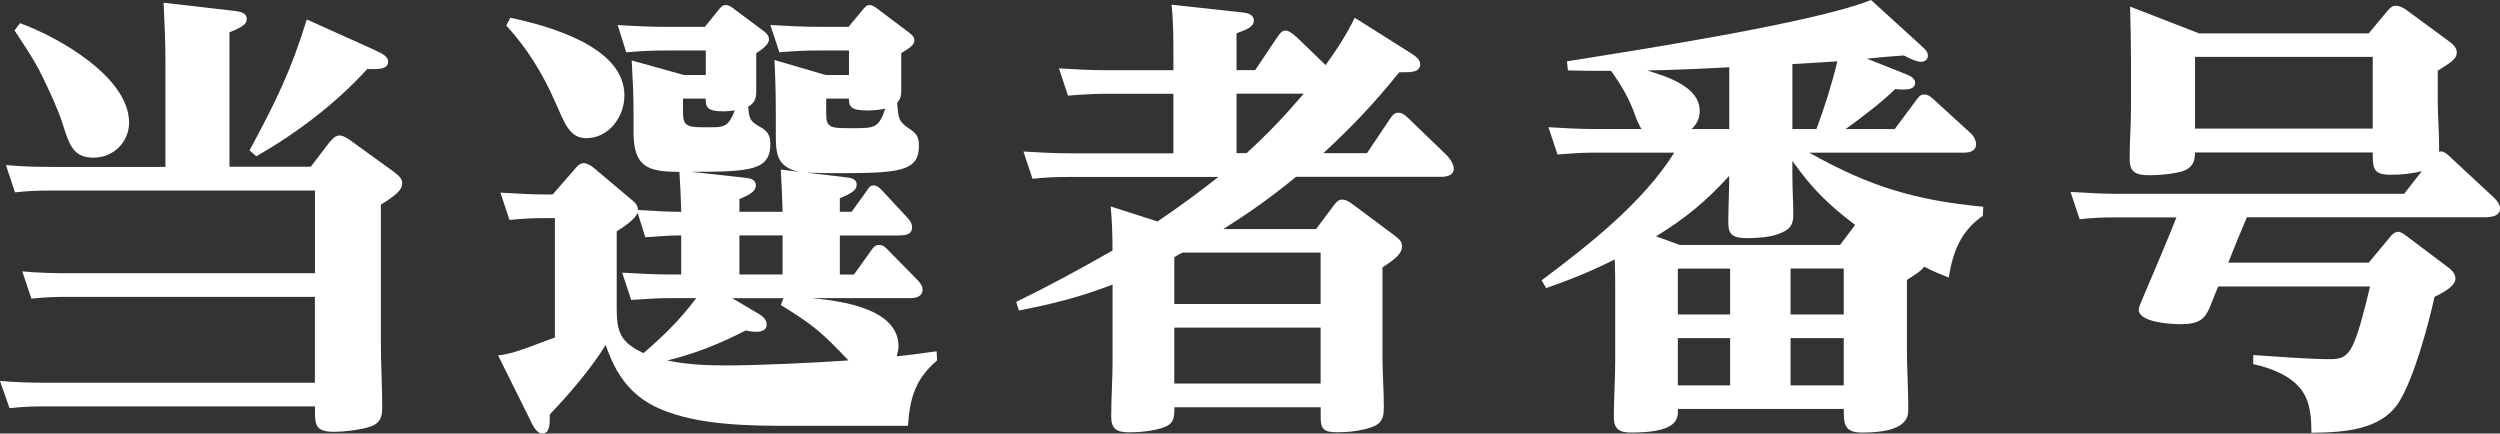 <?xml version="1.0" encoding="UTF-8"?><svg id="a" xmlns="http://www.w3.org/2000/svg" viewBox="0 0 438.09 75.97"><rect x="0" y="0" width="438.09" height="75.97" fill="#333333" stroke="none"/><defs><style>.b{fill:#fff;}</style></defs><path class="b" d="M57.82,24.85c.4-.48.96-1.11,1.67-1.11.64,0,1.35.48,1.83.8l7.49,5.42c1.27.96,1.67,1.35,1.67,2.23,0,1.11-1.27,2.15-3.74,3.66v24.05c0,3.82.24,7.65.24,11.55,0,2.39-.88,3.11-3.34,3.66-1.59.32-3.5.56-5.18.56-3.11,0-3.26-1.27-3.26-3.42v-1.04H7.72c-2.07,0-4.06.08-6.05.32l-1.67-4.78c2.71.24,5.33.32,8.04.32h47.14v-15.05H11.55c-2.15,0-3.9.08-6.05.32l-1.59-4.78c2.63.24,5.34.32,7.96.32h43.32v-14.49H8.68c-2.23,0-3.82.08-6.05.32l-1.59-4.78c2.63.24,5.33.32,7.96.32h19.99V10.75c0-3.42-.16-6.85-.32-10.27l12.42,1.43c1.35.16,2.15.48,2.15,1.43,0,.88-.8,1.43-3.03,2.31v23.57h14.25l3.34-4.38ZM22.62,21.5c0,3.42-2.79,6.13-6.21,6.13s-4.22-1.99-5.42-5.89c-.88-2.87-3.42-8.12-4.22-9.64-1.19-2.23-2.87-4.7-4.22-6.77l.96-1.27c6.61,2.39,19.11,9.4,19.11,17.44ZM65.62,8.76c1.59.72,2.39,1.19,2.39,2.07,0,1.27-1.67,1.27-2.55,1.27h-1.11c-5.5,6.05-12.34,11.23-19.43,15.29l-1.19-1.04c4.46-8.28,7.25-13.86,10.03-22.94l11.87,5.34Z"/><path class="b" d="M164.13,61.56l.08,1.59c-3.82,3.27-4.78,6.61-5.1,11.47h-20.71c-7.17,0-16.01-.08-22.7-2.95-5.18-2.23-7.8-6.05-9.56-11.23-2.55,4.14-6.37,8.6-9.79,12.18,0,1.83,0,3.34-1.35,3.34-.72,0-1.35-.88-1.67-1.51l-6.05-12.18c3.03-.24,7.01-2.15,9.96-3.11v-20.94h-1.51c-2.55,0-3.98.08-6.45.32l-1.59-4.78c2.71.16,5.42.32,8.04.32h1.12l3.82-4.38c.4-.48.88-1.11,1.59-1.11.56,0,1.27.4,1.75.8l6.45,5.42c.72.64,1.27.96,1.35,1.99,2.55.16,5.02.32,7.57.32-.08-2.39-.16-4.7-.32-7.01-5.5,0-8.04-.8-8.04-6.93v-3.5c0-3.03-.16-6.05-.32-9.08l9.16,2.55h3.82v-4.3h-6.61c-3.03,0-4.38.08-7.33.32l-1.51-4.78c3.9.24,6.37.32,8.76.32h6.53l2.31-2.87c.4-.48.72-.96,1.35-.96.56,0,1.2.48,1.59.8l5.02,3.74c.64.48.96.88.96,1.51,0,.96-1.51,1.91-2.23,2.39v6.61c0,1.35-.24,2.07-1.43,2.79.24,2.07.24,2.47,2.07,3.5,1.35.72,1.83,1.51,1.83,3.03,0,4.62-3.5,4.86-13.86,4.86l9.4,1.04c.8.08,1.91.24,1.91,1.35,0,1.19-1.43,1.75-2.87,2.39v2.23h7.57c-.08-2.47-.16-4.94-.32-7.41l3.11.4c-3.9-.96-3.98-3.26-3.98-6.77v-3.66c0-3.03-.08-6.05-.24-9.16l9,2.63h4.06v-4.3h-4.94c-2.95,0-4.38.08-7.25.32l-1.59-4.78c3.11.16,5.73.32,8.84.32h4.86l2.39-2.87c.4-.48.72-.96,1.35-.96.4,0,.88.32,1.51.8l5.5,4.14c.4.32.8.72.8,1.27,0,.72-.72,1.27-2.31,2.23v6.37c0,.96-.08,1.67-.72,2.31.24,2.39.08,3.19,1.99,4.46,1.35.88,1.83,1.43,1.83,3.11,0,4.7-3.82,4.78-15.53,4.78-1.35,0-2.71-.08-4.06-.08l6.77.8c.8.08,1.91.24,1.91,1.27s-.96,1.59-2.95,2.39v2.39h2.07l2.63-3.66c.32-.48.56-.96,1.19-.96.72,0,1.12.48,1.51.88l4.38,4.7c.48.48.88,1.11.88,1.75,0,1.35-1.35,1.43-2.31,1.43h-10.35v6.85h2.47l3.03-4.22c.4-.56.64-.96,1.43-.96.64,0,1.04.4,1.43.8l5.18,5.26c.48.48.96,1.11.96,1.75,0,1.19-1.11,1.51-2.07,1.51h-17.28c4.94.48,15.13,1.75,15.13,8.44,0,.4-.08.88-.32,1.75,2.39-.24,4.7-.56,7.01-.88ZM109.42,16.72c0,3.74-2.71,7.49-6.69,7.49-3.11,0-3.9-3.03-5.42-6.29-2.15-4.94-4.94-9.48-8.6-13.46l.72-1.35c6.69,1.43,19.99,5.02,19.99,13.62ZM122,52.24h-4.54c-2.71,0-4.22.16-6.85.32l-1.59-4.78c2.79.16,5.57.32,8.36.32h1.99v-6.85c-1.35,0-3.11.08-6.29.32l-1.35-4.3c-.48,1.27-2.55,2.55-3.66,3.27v13.46c0,4.22.64,5.97,4.7,7.88,3.66-3.19,6.29-5.73,9.24-9.64ZM136.82,53.44l.48-1.19h-9l4.46,2.63c.8.48,1.59,1.04,1.59,1.99,0,1.04-.96,1.27-1.83,1.27-.64,0-1.19-.08-1.83-.24-4.3,2.23-9,4.14-13.78,5.26,3.34.72,6.85.88,10.27.88,5.65,0,15.85-.48,21.5-.88-4.7-4.94-6.05-6.13-11.87-9.72ZM126.7,19.51c-3.03,0-3.03-.96-3.03-2.23h-3.98v2.39c0,2.07.4,2.63,3.26,2.63h1.83c2.15,0,2.95-.24,3.98-2.95-.72.08-1.35.16-2.07.16ZM129.57,41.25v6.85h7.57v-6.85h-7.57ZM151.79,19.35c-2.79,0-3.03-.8-3.03-2.07h-3.98v2.63c0,2.39.64,2.55,3.98,2.55h1.04c3.58,0,4.22-.16,5.33-3.42-1.11.24-2.23.32-3.34.32Z"/><path class="b" d="M237.4,3.11l9.96,6.29c.64.4,1.51,1.04,1.51,1.83,0,1.43-1.67,1.43-2.71,1.43h-.96c-4.3,5.34-8.2,9.48-13.3,14.18h7.64l4.06-6.05c.32-.48.72-1.04,1.43-1.04.64,0,1.19.4,1.67.88l6.85,6.61c.48.48,1.2,1.51,1.2,2.31,0,1.11-1.12,1.43-2.07,1.43h-25.56c-4.46,3.66-7.88,6.05-12.74,9.16h16.25l3.03-4.06c.48-.64.88-1.11,1.59-1.11.48,0,1.11.32,1.75.8l7.17,5.34c1.19.88,1.51,1.27,1.51,2.07,0,1.27-1.19,2.23-3.42,3.66v15.69c0,2.95.24,5.89.24,8.84,0,2.55-.8,3.19-3.26,3.82-1.59.4-3.26.56-4.94.56-2.31,0-2.87-.56-2.87-2.63v-1.75h-25.64v.4c0,1.59-.24,2.55-1.83,3.11-1.75.64-4.22.88-6.05.88-2.31,0-3.19-.64-3.19-2.79,0-3.19.24-6.37.24-9.56v-13.54c-5.89,2.23-10.27,3.34-16.41,4.54l-.48-1.51c5.73-2.79,11.31-5.81,16.88-9,0-2.63-.08-5.18-.32-7.72l8.2,2.63c3.66-2.47,7.25-5.1,10.67-7.8h-26.36c-2.15,0-4.06.08-6.21.32l-1.59-4.78c2.63.16,5.33.32,8.04.32h18.24v-10.43h-12.26c-1.35,0-3.27.08-6.21.32l-1.59-4.78c2.63.16,5.34.32,7.96.32h12.1v-2.23c0-3.11,0-6.13-.32-9.24l12.42,1.35c.8.08,1.99.32,1.99,1.43,0,1.04-1.04,1.51-3.03,2.23v6.45h3.27l3.58-5.34c.8-1.19,1.12-1.59,1.75-1.59.48,0,1.12.4,2.15,1.35l4.86,4.7c1.91-2.63,3.66-5.34,5.1-8.28ZM205.78,45.07v8.2h25.64v-9h-24.21c-.48.24-.96.48-1.43.8ZM205.78,67.21h25.64v-9.8h-25.64v9.8ZM216.69,16.41v10.43h1.75c3.82-3.5,6.61-6.45,10.03-10.43h-11.79Z"/><path class="b" d="M347.54,36.23l-.08,1.59c-3.9,2.71-5.26,6.37-5.97,10.83-1.43-.56-2.87-1.19-4.3-1.91-.56.8-2.15,1.75-3.03,2.31v12.26c0,3.34.24,6.77.24,10.43,0,1.35-.24,4.06-8.04,4.06-2.71,0-3.26-1.04-3.26-3.34v-.8h-29.07v.4c0,1.75-.72,3.74-8.2,3.74-1.99,0-3.03-.56-3.03-2.71,0-3.26.24-6.45.24-9.72v-12.34c0-1.83,0-3.66-.08-5.57-4.14,2.07-7.64,3.5-12.02,5.02l-.8-1.35c8.28-6.21,17.76-13.62,23.25-22.38h-14.25c-2.15,0-4.14.16-6.21.32l-1.59-4.78c2.63.16,5.34.32,8.04.32h8.28c-.4-.56-.88-1.67-1.12-2.39-.96-2.71-2.23-5.02-4.22-7.8-2.55,0-5.02,0-7.57-.08l-.16-1.59c11.95-1.91,43.4-6.77,53.28-10.75l9,8.2c.64.56.96.96.96,1.59,0,.72-.64,1.04-1.19,1.04-.72,0-1.67-.4-3.03-1.11-2.15.16-4.3.32-6.45.56l7.01,2.79c.64.24,1.43.72,1.43,1.43,0,1.04-1.12,1.19-1.91,1.19-.56,0-1.04,0-1.59-.08-2.23,2.23-6.13,5.18-8.68,7.01h8.6l3.74-5.02c.4-.56.72-1.04,1.43-1.04.64,0,1.04.32,1.67.88l6.37,5.81c.56.48,1.04,1.27,1.04,1.99,0,1.27-1.12,1.51-2.15,1.51h-27.08c10.43,5.89,18.56,8.36,30.5,9.48ZM288.61,12.34c3.34,1.04,9.24,2.79,9.24,7.09,0,1.27-.48,2.31-1.43,3.19h6.61v-10.83c-4.78.24-9.64.48-14.41.56ZM314.09,30.82c0,2.31.16,4.62.16,6.85,0,1.91-.72,2.63-2.63,3.34-1.43.56-3.74.72-5.34.72-2.63,0-3.42-.56-3.42-2.71,0-2.71.16-5.49.16-8.2-3.98,4.38-7.72,7.49-12.82,10.59l4.14,1.51h28.11l2.63-3.5c-4.78-3.66-7.49-6.29-10.99-11.23v2.63ZM294.02,55.11h9.16v-8.04h-9.16v8.04ZM294.02,67.53h9.16v-8.28h-9.16v8.28ZM323.09,47.06h-9.32v8.04h9.32v-8.04ZM323.09,59.25h-9.32v8.28h9.32v-8.28ZM314.09,11.23v11.39h4.22c1.43-3.9,2.71-7.88,3.66-11.87l-7.88.48Z"/><path class="b" d="M427.74,26.52c.48,0,1.11.48,1.51.88l7.8,7.25c.48.48,1.04,1.11,1.04,1.91,0,1.35-1.59,1.51-2.63,1.51h-41.73c-1.12,2.63-2.23,5.34-3.26,7.96h24.61l3.58-4.3c.4-.48.88-1.11,1.59-1.11.48,0,1.12.48,1.75.96l7.09,5.34c.64.48,1.19,1.11,1.19,1.91,0,1.43-2.55,2.63-3.66,3.19-1.12,5.02-3.58,14.18-6.21,18.4-3.19,5.1-10.03,5.34-15.37,5.42,0-2.55-.16-5.34-1.67-7.41-1.75-2.47-5.18-3.9-8.52-4.62v-1.59c3.66.24,9.88.72,13.22.72,1.91,0,3.19-.08,4.38-2.79.8-1.83,1.67-4.86,2.87-9.95h-26.6c-.72,1.59-1.12,2.87-1.59,3.9-.88,1.91-1.91,2.71-5.02,2.71-1.75,0-7.33-.32-7.33-2.55,0-.24.24-.96.56-1.67.56-1.27,5.42-12.74,6.05-14.49h-10.83c-2.07,0-4.06.08-6.13.32l-1.59-4.78c2.63.16,5.34.32,8.04.32h50.41l3.11-3.98c-1.83.48-3.58.64-5.5.64-3.03,0-3.11-1.11-3.11-3.9h-31.14c0,1.59-.48,2.71-2.15,3.27-1.51.48-4.14.72-5.73.72-2.71,0-3.58-.64-3.58-2.87,0-3.03.24-6.05.24-9.16v-7.96c0-3.19-.08-6.37-.16-9.56l12.11,4.7h29.7l3.18-3.82c.48-.56.88-1.04,1.59-1.04.4,0,1.2.24,1.91.8l7.57,5.57c.56.4,1.19,1.04,1.19,1.83,0,1.04-.88,1.67-3.34,3.19v5.18c0,2.71.24,5.42.24,8.12v.88h.32ZM384.65,22.54h31.14v-12.58h-31.14v12.58Z"/></svg>